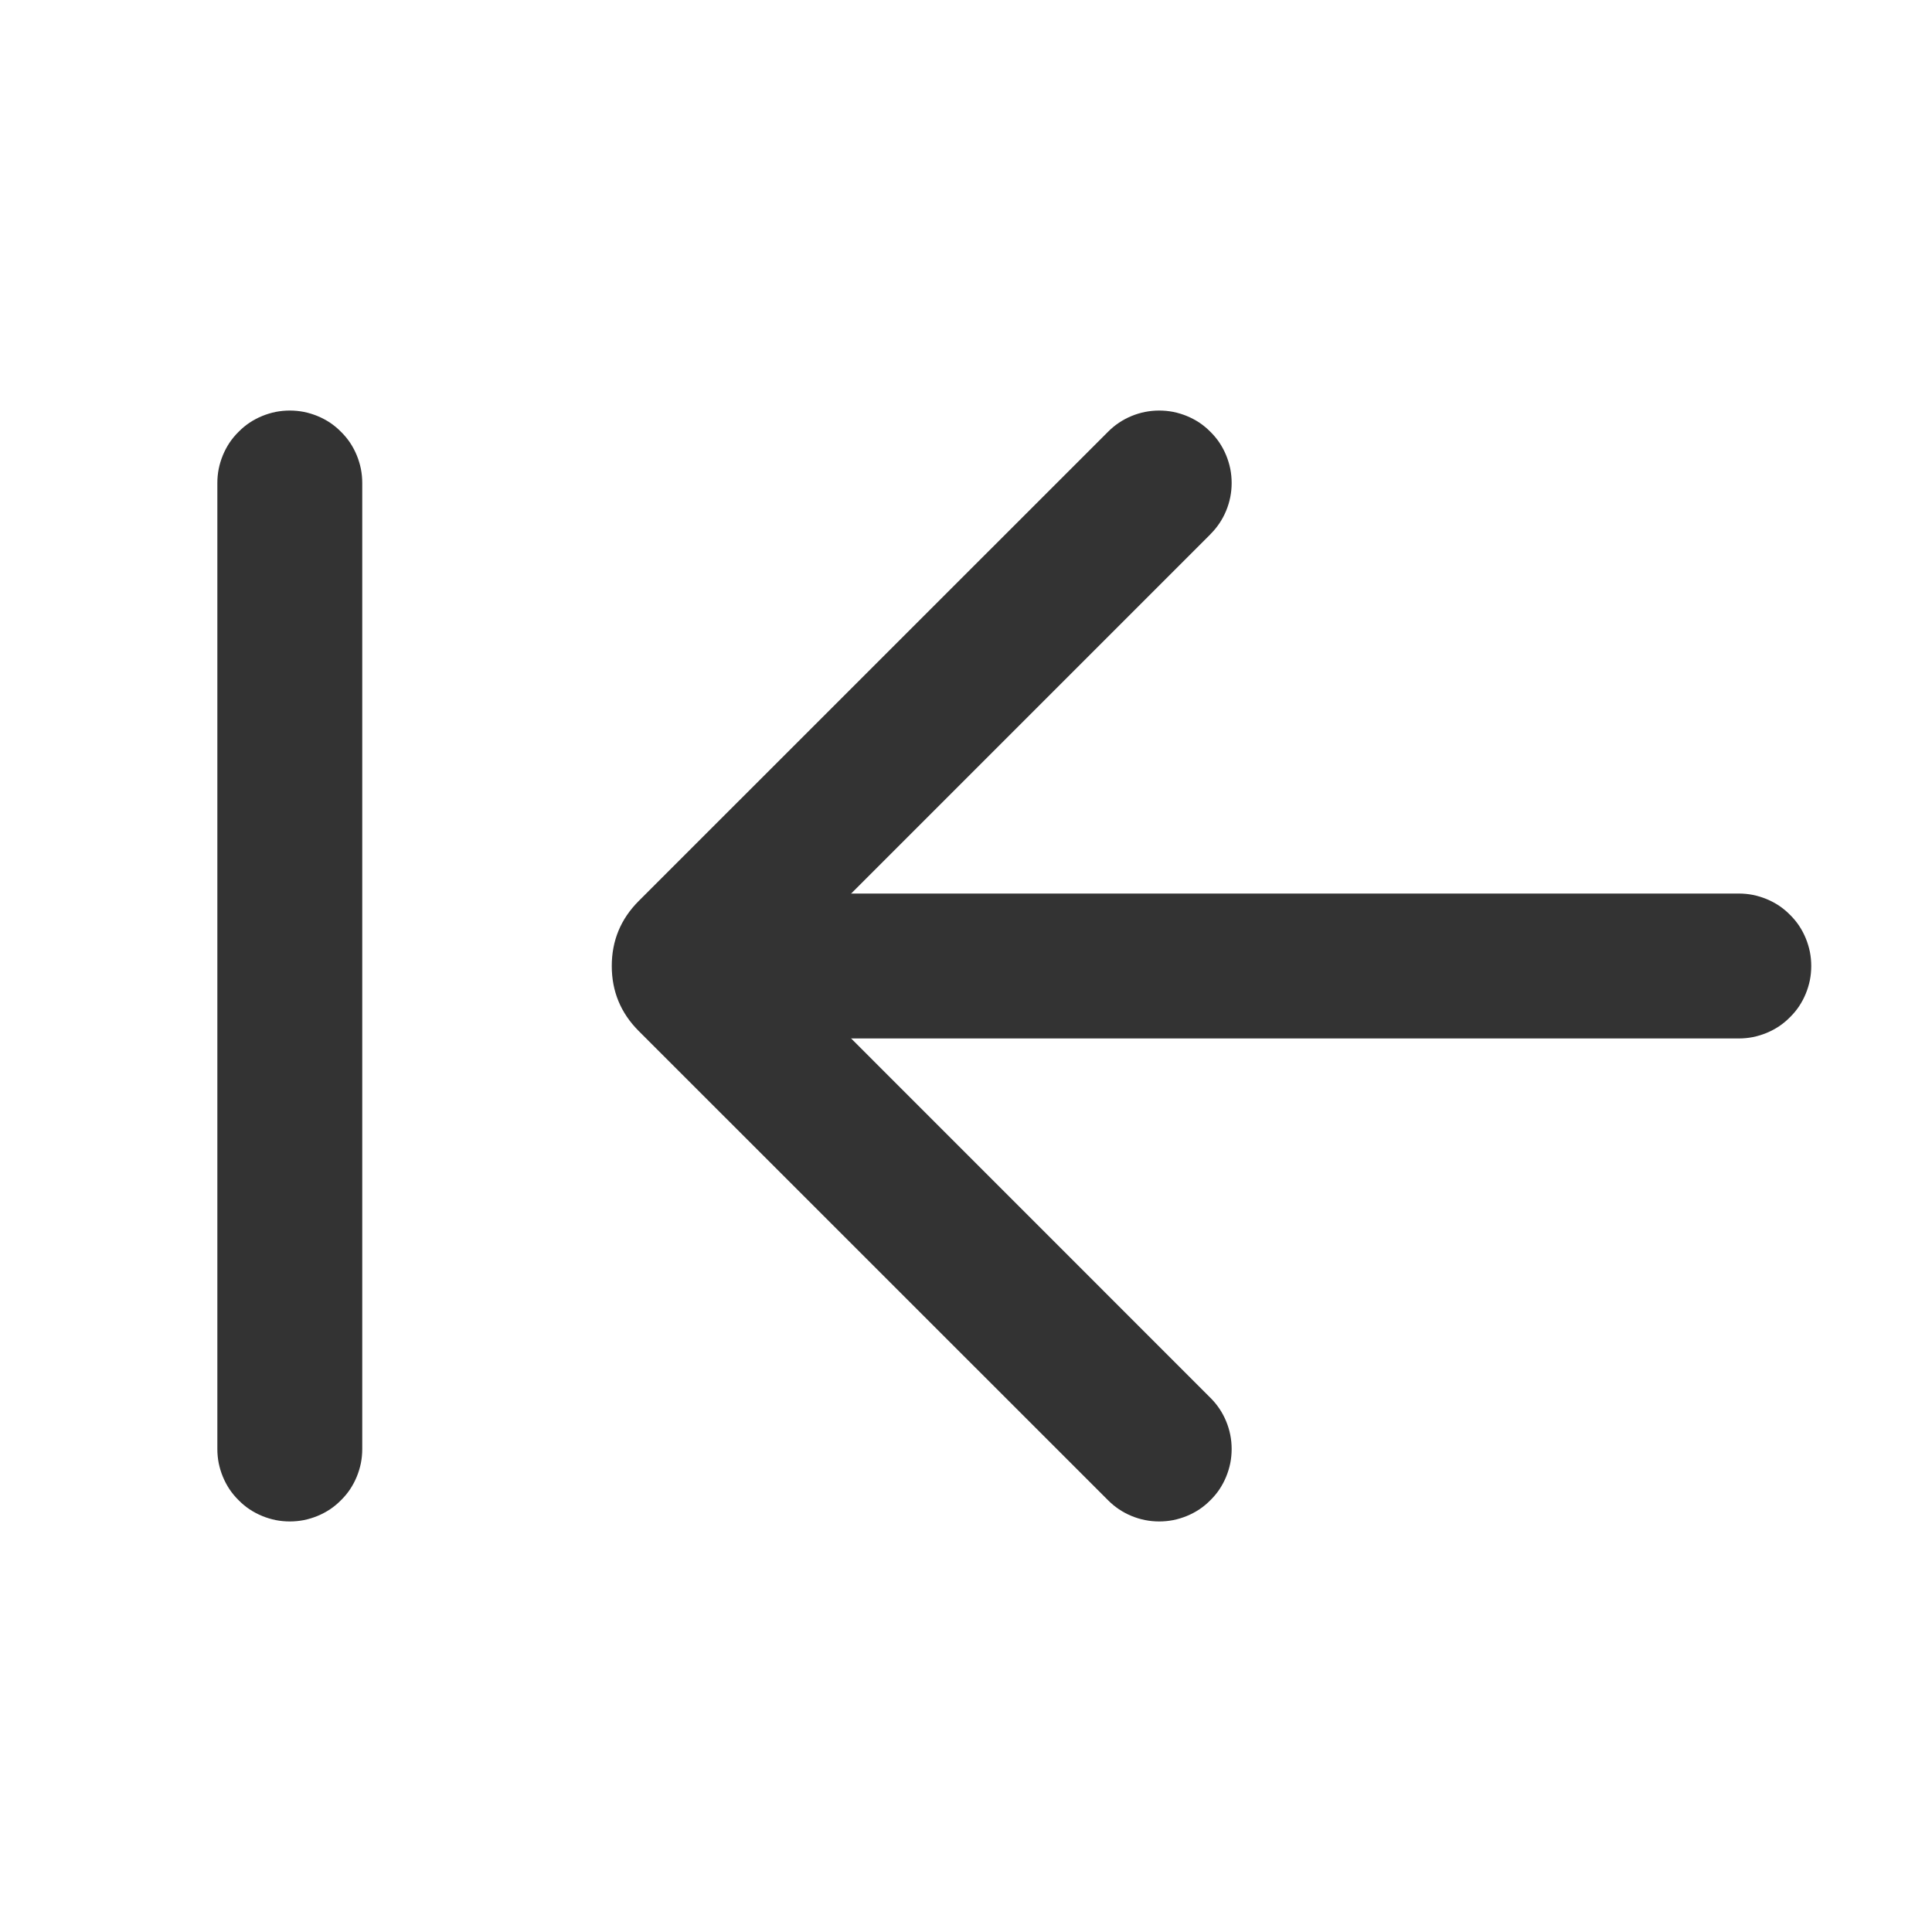 <svg xmlns="http://www.w3.org/2000/svg" xmlns:xlink="http://www.w3.org/1999/xlink" fill="none" version="1.1" width="20" height="20" viewBox="0 0 20 20"><defs><clipPath id="master_svg0_1408_73071"><rect x="0" y="20" width="20" height="20" rx="0"/></clipPath></defs><g transform="matrix(0,-1,1,0,-20,20)" clip-path="url(#master_svg0_1408_73071)"><g transform="matrix(1,0,0,-1,0,76)"><path d="M9.25,38Q9.25,37.926,9.264,37.854Q9.279,37.781,9.307,37.713Q9.335,37.645,9.376,37.583Q9.417,37.522,9.47,37.47Q9.522,37.417,9.583,37.376Q9.645,37.335,9.713,37.307Q9.781,37.279,9.854,37.264Q9.926,37.25,10,37.25Q10.074,37.25,10.146,37.264Q10.219,37.279,10.287,37.307Q10.355,37.335,10.417,37.376Q10.478,37.417,10.53,37.47Q10.583,37.522,10.624,37.583Q10.665,37.645,10.693,37.713Q10.721,37.781,10.736,37.854Q10.75,37.926,10.75,38L10.75,48Q10.75,48.074,10.736,48.146Q10.721,48.219,10.693,48.287Q10.665,48.355,10.624,48.417Q10.583,48.478,10.53,48.53Q10.478,48.583,10.417,48.624Q10.355,48.665,10.287,48.693Q10.219,48.721,10.146,48.736Q10.074,48.75,10,48.75Q9.926,48.75,9.854,48.736Q9.781,48.721,9.713,48.693Q9.645,48.665,9.583,48.624Q9.522,48.583,9.47,48.53Q9.417,48.478,9.376,48.417Q9.335,48.355,9.307,48.287Q9.279,48.219,9.264,48.146Q9.25,48.074,9.25,48L9.25,38Z" fill-rule="evenodd" fill="#333333" fill-opacity="1"/></g><g transform="matrix(0,1,1,0,-18,18)"><path d="M4.25,23Q4.25,22.926,4.264,22.854Q4.279,22.781,4.307,22.713Q4.335,22.645,4.376,22.583Q4.417,22.522,4.47,22.47Q4.522,22.417,4.583,22.376Q4.645,22.335,4.713,22.307Q4.781,22.279,4.854,22.264Q4.926,22.25,5,22.25Q5.074,22.25,5.146,22.264Q5.219,22.279,5.287,22.307Q5.355,22.335,5.417,22.376Q5.478,22.417,5.53,22.47Q5.583,22.522,5.624,22.583Q5.665,22.645,5.693,22.713Q5.721,22.781,5.736,22.854Q5.75,22.926,5.75,23L5.75,33Q5.75,33.074,5.736,33.146Q5.721,33.219,5.693,33.287Q5.665,33.355,5.624,33.417Q5.583,33.478,5.53,33.53Q5.478,33.583,5.417,33.624Q5.355,33.665,5.287,33.693Q5.219,33.721,5.146,33.736Q5.074,33.75,5,33.75Q4.926,33.75,4.854,33.736Q4.781,33.721,4.713,33.693Q4.645,33.665,4.583,33.624Q4.522,33.583,4.47,33.53Q4.417,33.478,4.376,33.417Q4.335,33.355,4.307,33.287Q4.279,33.219,4.264,33.146Q4.25,33.074,4.25,33L4.25,23Z" fill-rule="evenodd" fill="#333333" fill-opacity="1"/></g><g transform="matrix(1,0,0,-1,0,64)"><path d="M5.53,31.47L10,35.939L14.469,31.47L14.47,31.47Q14.575,31.364,14.713,31.307Q14.851,31.25,15,31.25Q15.074,31.25,15.146,31.264Q15.219,31.279,15.287,31.307Q15.355,31.335,15.417,31.376Q15.478,31.417,15.53,31.47Q15.583,31.522,15.624,31.583Q15.665,31.645,15.693,31.713Q15.721,31.781,15.736,31.854Q15.75,31.926,15.75,32Q15.75,32.149,15.693,32.287Q15.636,32.425,15.53,32.53L10.672,37.389Q10.393,37.667,10,37.667Q9.607,37.667,9.328,37.389L4.47,32.53L4.47,32.53Q4.364,32.425,4.307,32.287Q4.25,32.149,4.25,32Q4.25,31.926,4.264,31.854Q4.279,31.781,4.307,31.713Q4.335,31.645,4.376,31.583Q4.417,31.522,4.47,31.47Q4.522,31.417,4.583,31.376Q4.645,31.335,4.713,31.307Q4.781,31.279,4.854,31.264Q4.926,31.25,5,31.25Q5.149,31.25,5.287,31.307Q5.425,31.364,5.53,31.47L5.53,31.47Z" fill-rule="evenodd" fill="#333333" fill-opacity="1"/></g></g></svg>